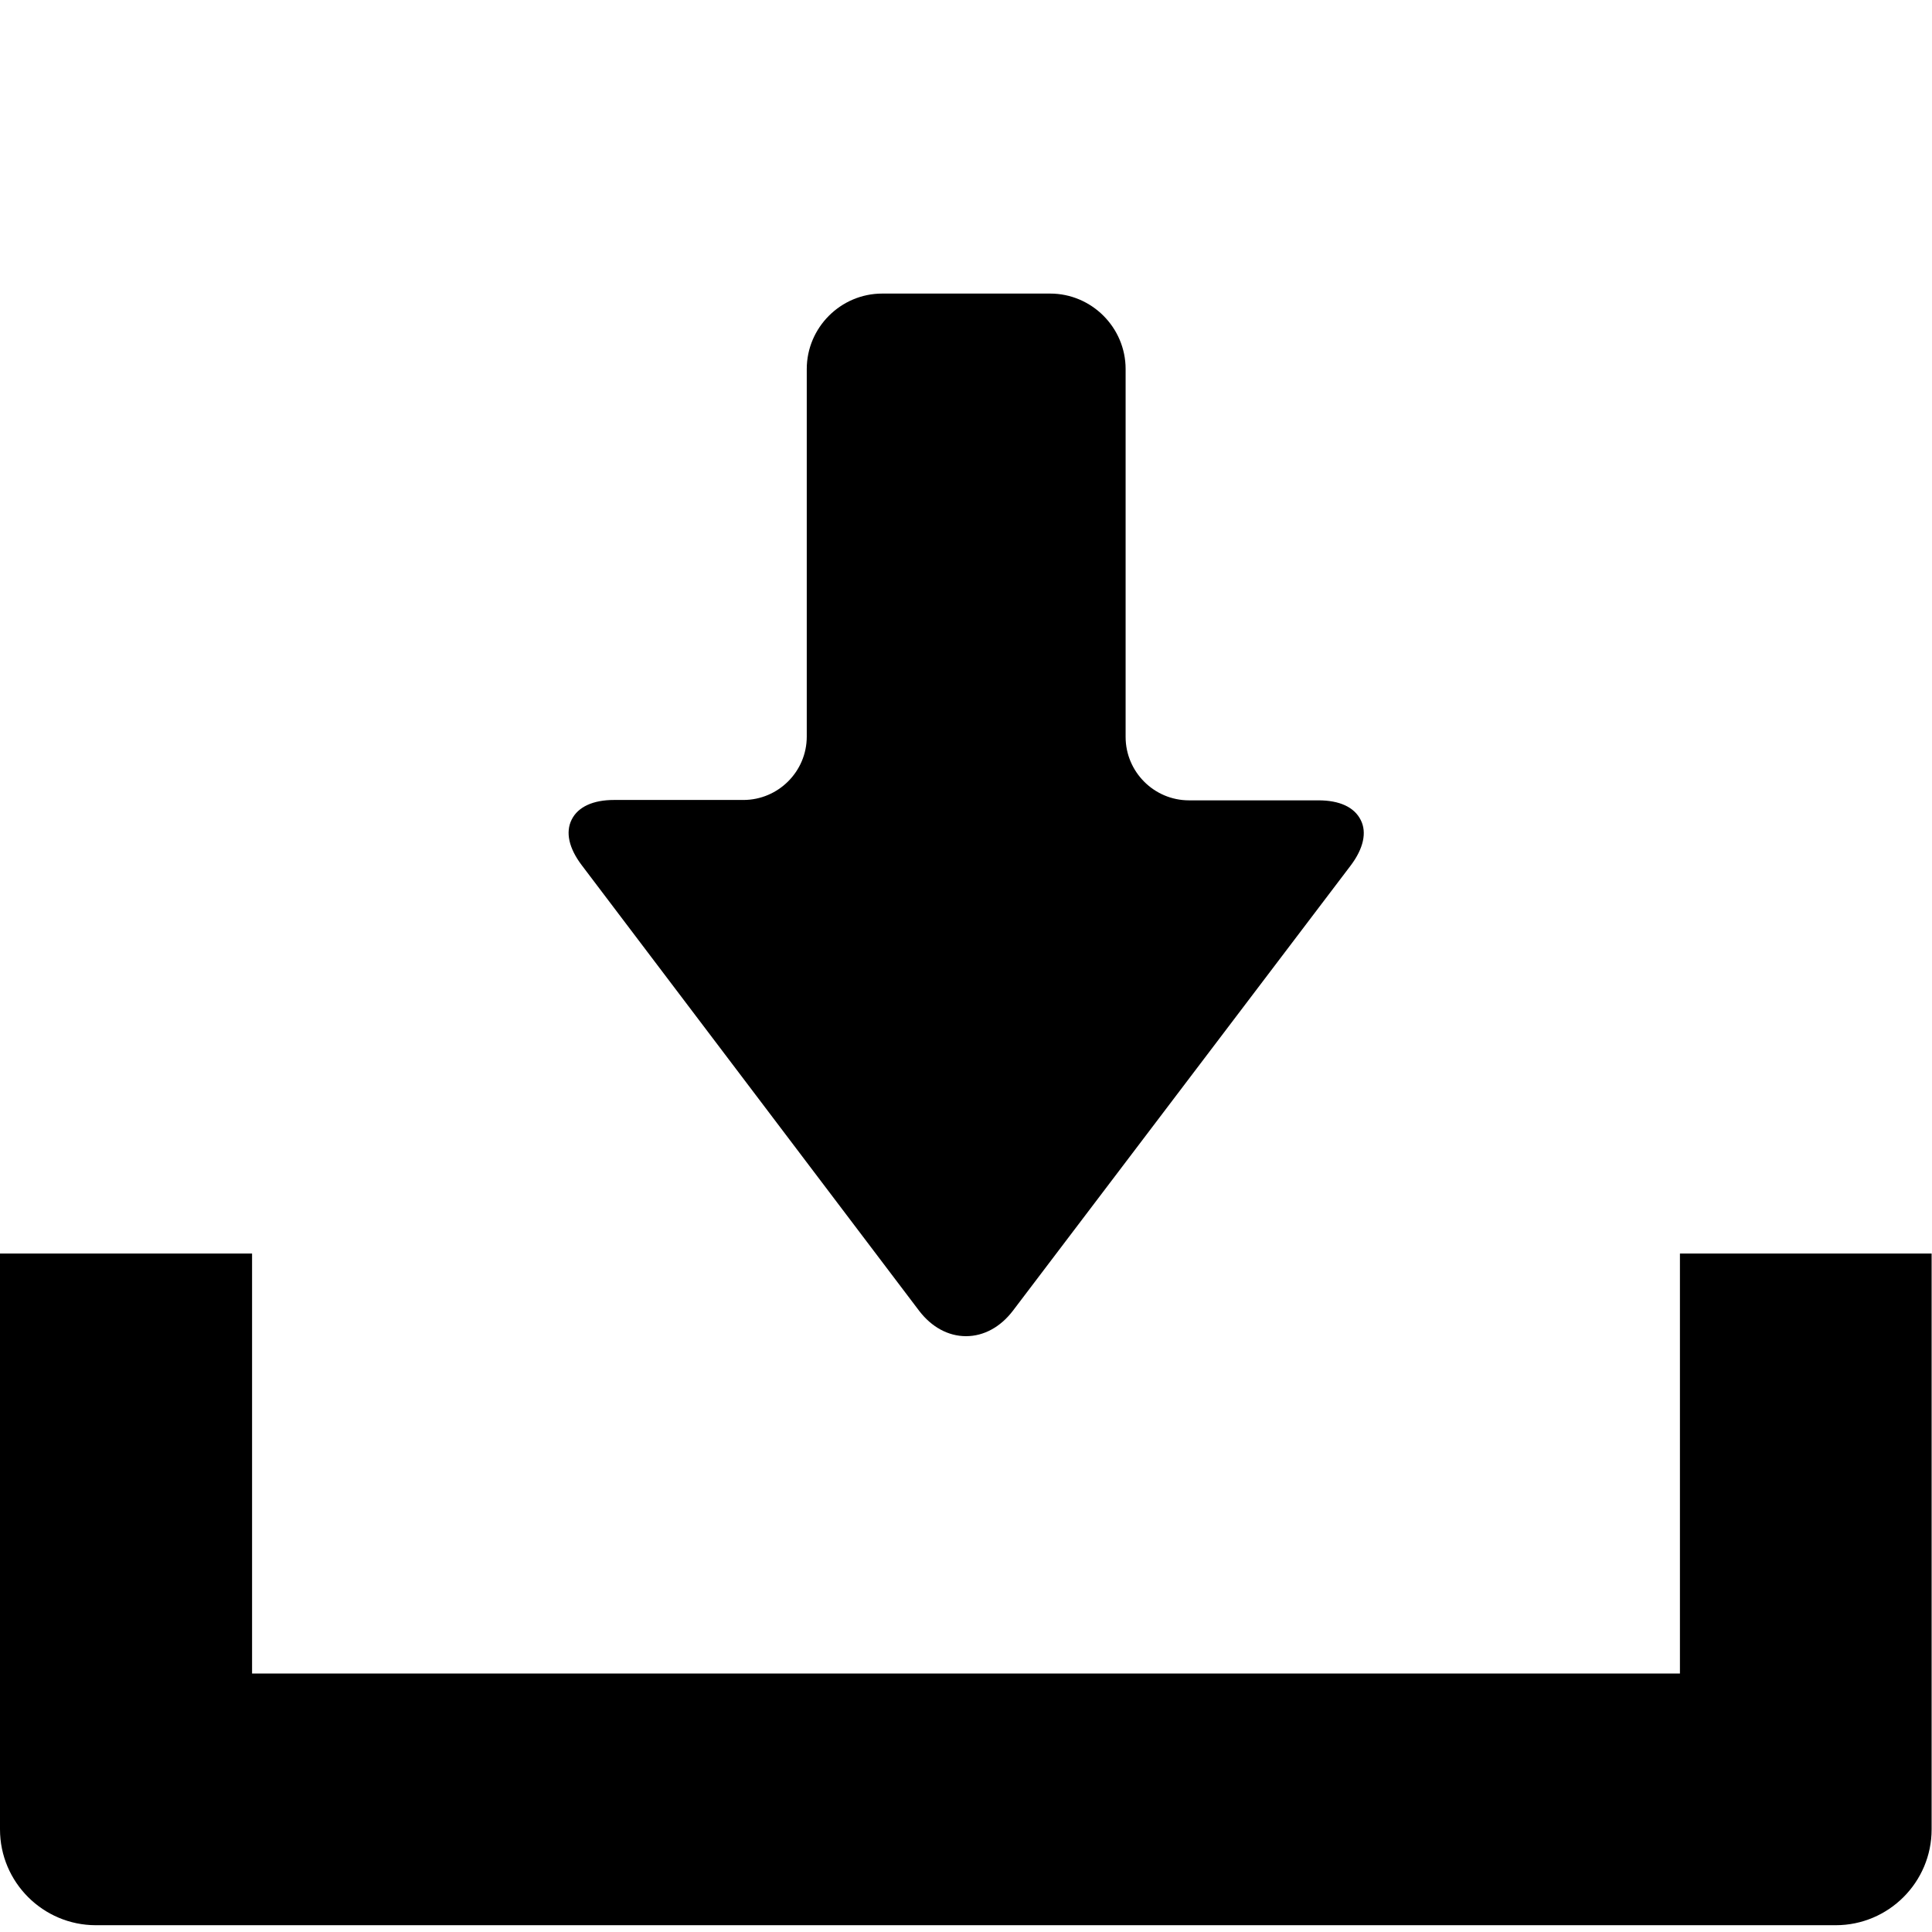 <?xml version="1.0" encoding="utf-8"?>
<!-- Generator: Adobe Illustrator 22.1.0, SVG Export Plug-In . SVG Version: 6.00 Build 0)  -->
<svg version="1.1" id="_x32_" xmlns="http://www.w3.org/2000/svg" xmlns:xlink="http://www.w3.org/1999/xlink" x="0px" y="0px"
	 viewBox="0 0 512 512" style="enable-background:new 0 0 512 512;" xml:space="preserve">
<g>
	<path d="M243.6,347.4c3.3,4.3,7.7,6.7,12.4,6.7c4.7,0,9.1-2.4,12.4-6.7L358,229.3c3.3-4.4,4.3-8.7,2.6-12
		c-1.7-3.4-5.6-5.2-11.2-5.2h-34.3c-9.3,0-16.8-7.6-16.8-16.8V97.8c0-11-9-20-20-20h-44.5c-11,0-20,9-20,20v97.4
		c0,9.3-7.6,16.8-16.8,16.8h-34.3c-5.5,0-9.5,1.8-11.2,5.2c-1.7,3.4-0.7,7.6,2.6,12L243.6,347.4z"/>
	<path d="M445.2,332.2v111.3H66.8V332.2H0v152.6c0,14,11.4,25.4,25.4,25.4h461.1c14,0,25.4-11.4,25.4-25.4V332.2H445.2z"/>
</g>
</svg>
